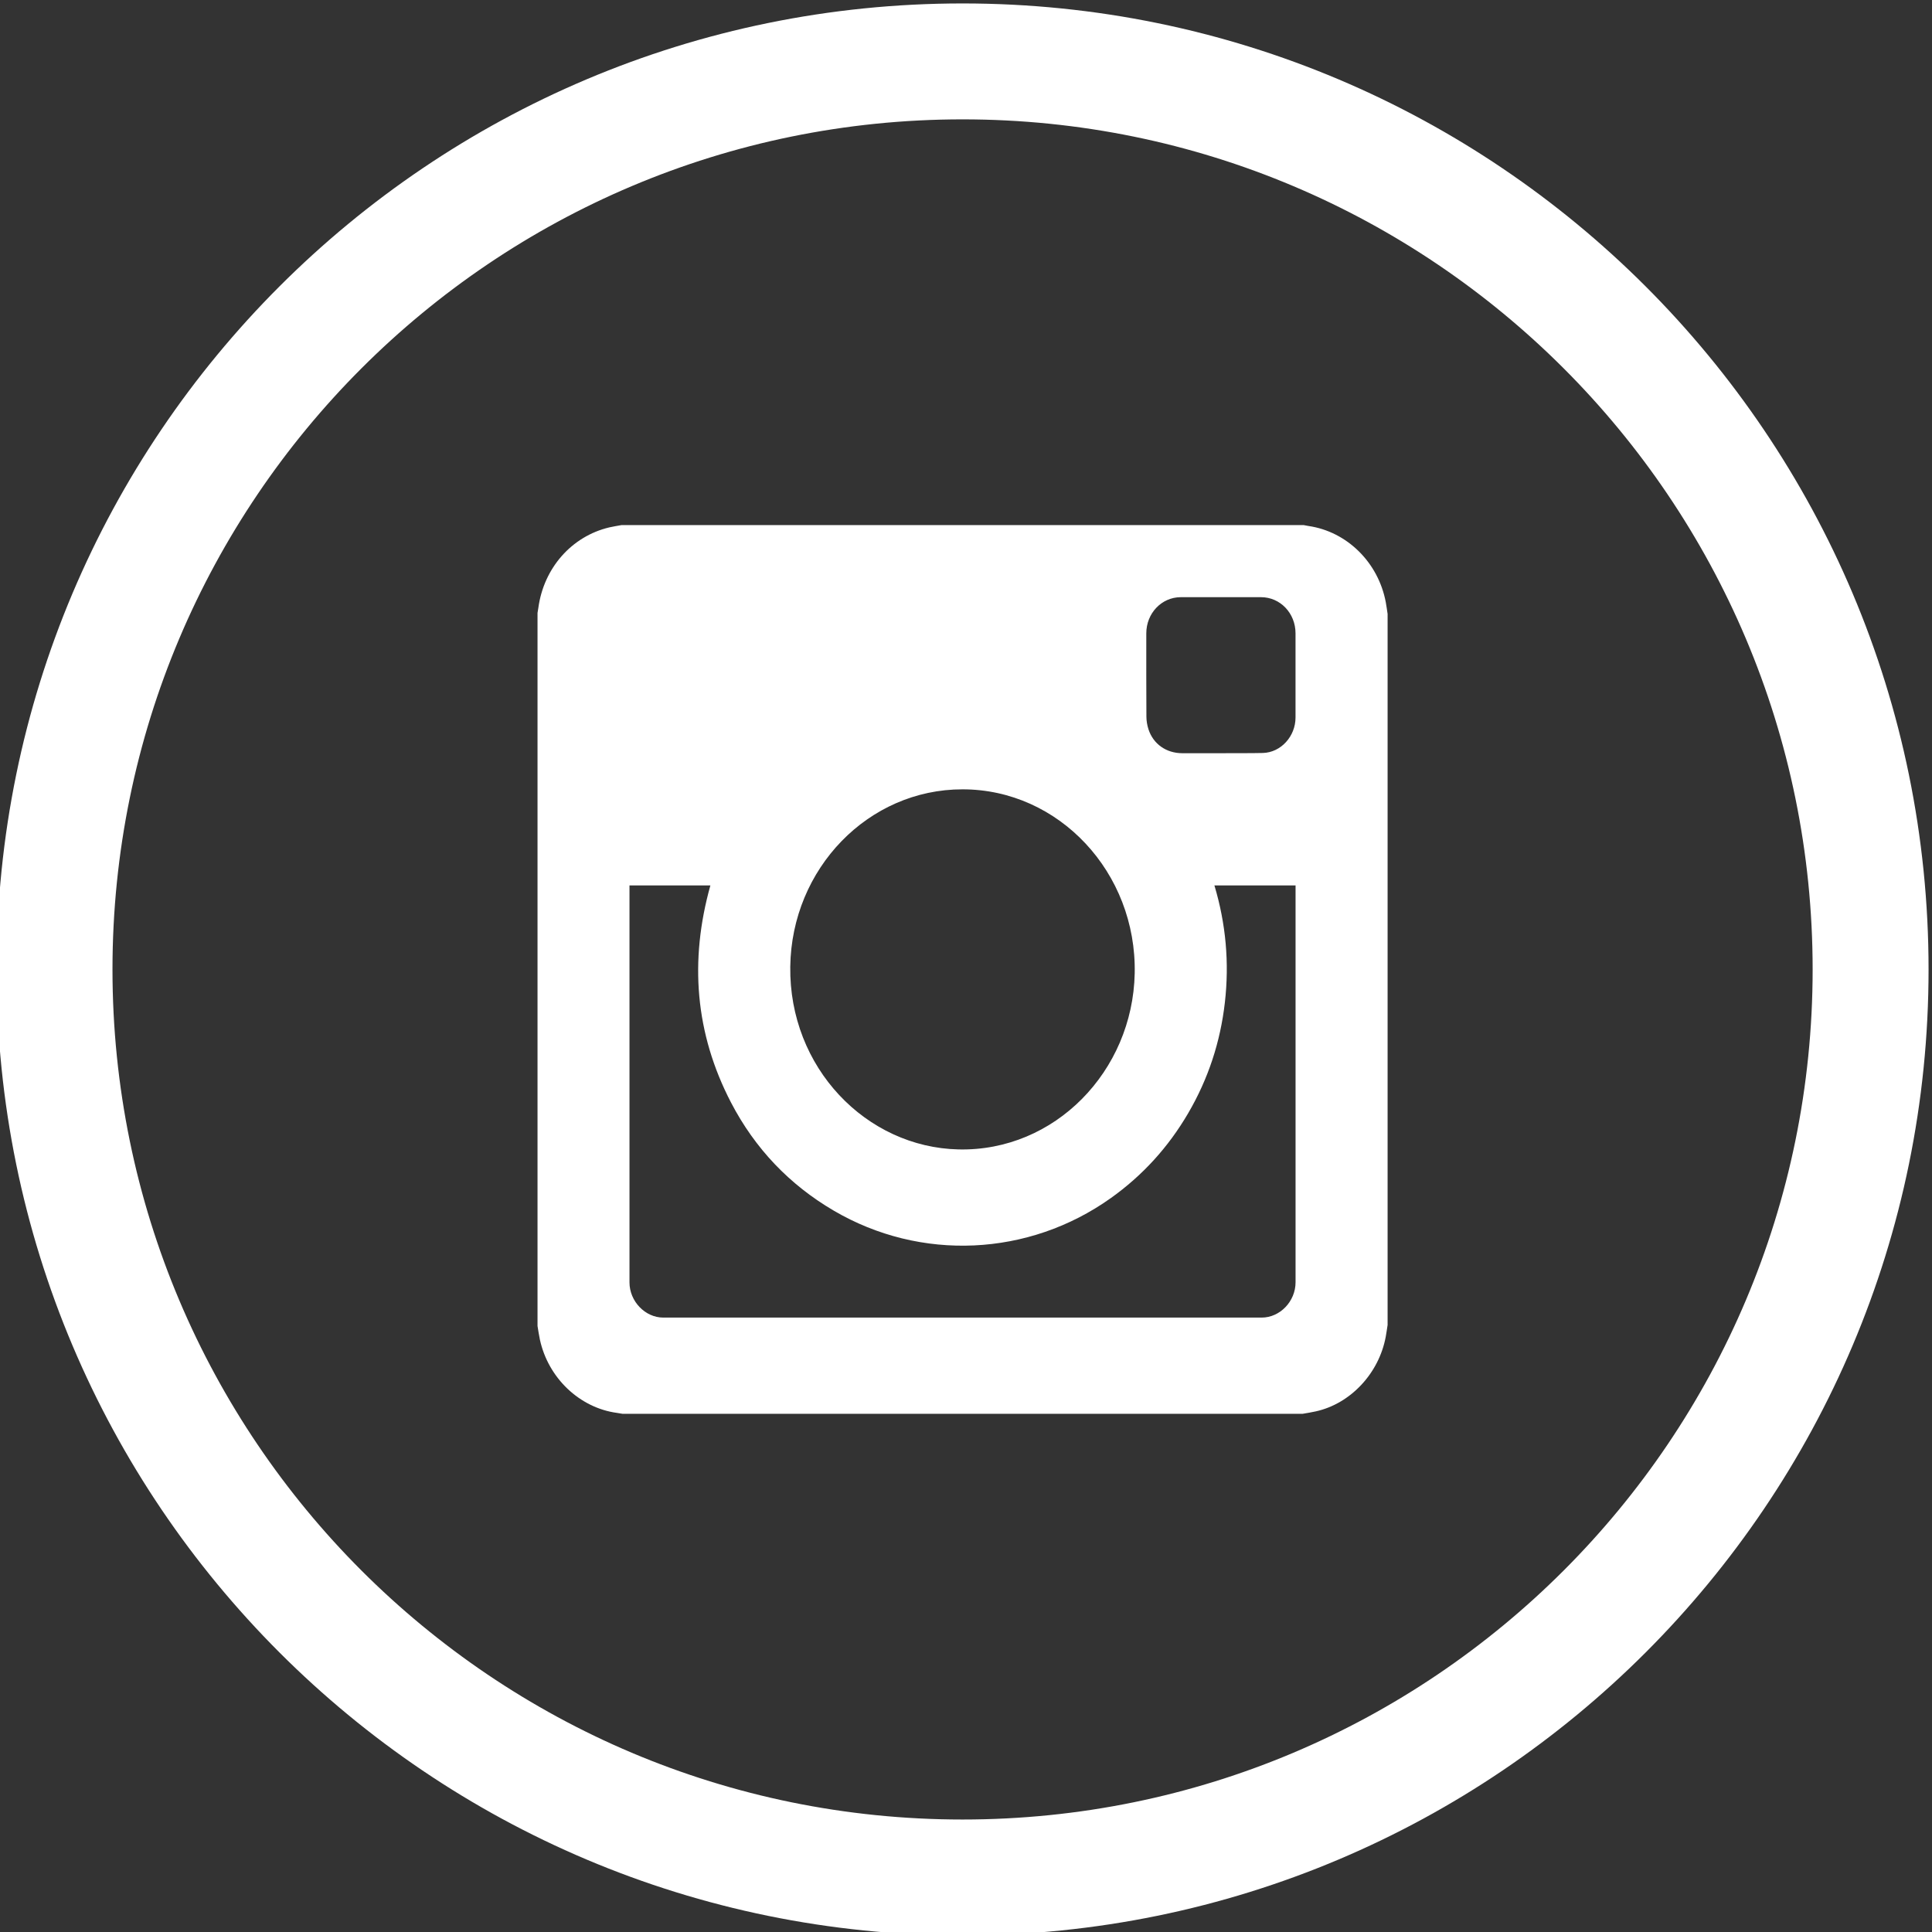 <svg width="50" height="50" xmlns="http://www.w3.org/2000/svg">
 <rect width="100%" height="100%" fill="#333333" stroke="none"/>
 <title/>

 <g>
  <title>background</title>
  <rect fill="none" id="canvas_background" height="402" width="582" y="-1" x="-1"/>
 </g>
 <g>
  <title>Layer 1</title>
  <g id="Page-1" fill-rule="evenodd" fill="none">
   <g id="Intsagram" fill="#000000">
    <path fill="#ffffff" id="Oval-1" d="m24.911,0.089c-13.807,0 -25,11.193 -25,25c0,13.807 11.193,25 25,25c13.807,0 25,-11.193 25,-25c0,-13.807 -11.193,-25 -25,-25zm0,3c-12.15,0 -22,9.85 -22,22c0,12.15 9.85,22 22,22c12.15,0 22,-9.85 22,-22c0,-12.15 -9.85,-22 -22,-22zm10.951,31.51c0.019,-0.102 0.033,-0.206 0.049,-0.308l0,-18.403c-0.015,-0.101 -0.029,-0.202 -0.047,-0.302c-0.193,-1.031 -1.006,-1.831 -2.004,-1.974c-0.041,-0.006 -0.082,-0.015 -0.123,-0.023l-17.651,0c-0.106,0.02 -0.214,0.035 -0.319,0.06c-0.975,0.232 -1.696,1.053 -1.835,2.085c-0.006,0.043 -0.014,0.086 -0.021,0.129l0,18.453c0.02,0.117 0.036,0.235 0.061,0.351c0.215,0.996 1.029,1.769 1.997,1.899c0.047,0.006 0.094,0.015 0.141,0.023l17.602,0c0.114,-0.02 0.229,-0.037 0.342,-0.063c0.898,-0.199 1.632,-0.983 1.808,-1.928zm-19.571,-1.411c0,0.49 0.406,0.911 0.874,0.911c5.163,0 10.325,0 15.488,0c0.473,0 0.876,-0.42 0.876,-0.914c0,-3.4 0,-6.799 0,-10.199l0,-0.071l-2.1,0c0.297,0.991 0.388,1.999 0.271,3.026c-0.117,1.028 -0.433,1.984 -0.949,2.867c-0.516,0.884 -1.185,1.616 -2.004,2.199c-2.123,1.512 -4.919,1.645 -7.172,0.323c-1.139,-0.668 -2.033,-1.599 -2.657,-2.798c-0.93,-1.79 -1.079,-3.669 -0.533,-5.618c-0.697,0.001 -1.391,0.001 -2.094,0.001l0,0.062c0,3.404 -0,6.807 0,10.211zm8.517,-3.441c2.491,0.056 4.506,-2.025 4.558,-4.555c0.054,-2.61 -1.96,-4.765 -4.456,-4.764c-2.44,-0.002 -4.424,2.051 -4.458,4.59c-0.035,2.608 1.962,4.675 4.355,4.729zm8.72,-11.177c0,-0.726 0,-1.452 0,-2.179c0,-0.521 -0.394,-0.935 -0.892,-0.936c-0.693,-0 -1.385,-0.001 -2.078,0c-0.496,0.001 -0.892,0.416 -0.892,0.937c-0,0.72 -0.002,1.44 0.003,2.16c0.001,0.107 0.02,0.219 0.053,0.321c0.124,0.383 0.46,0.618 0.871,0.62c0.334,0.001 0.668,-0 1.003,-0c0.362,-0.004 0.725,0.003 1.087,-0.006c0.466,-0.012 0.845,-0.43 0.845,-0.917zm0,0"/>
   </g>
  </g>
 </g>
</svg>